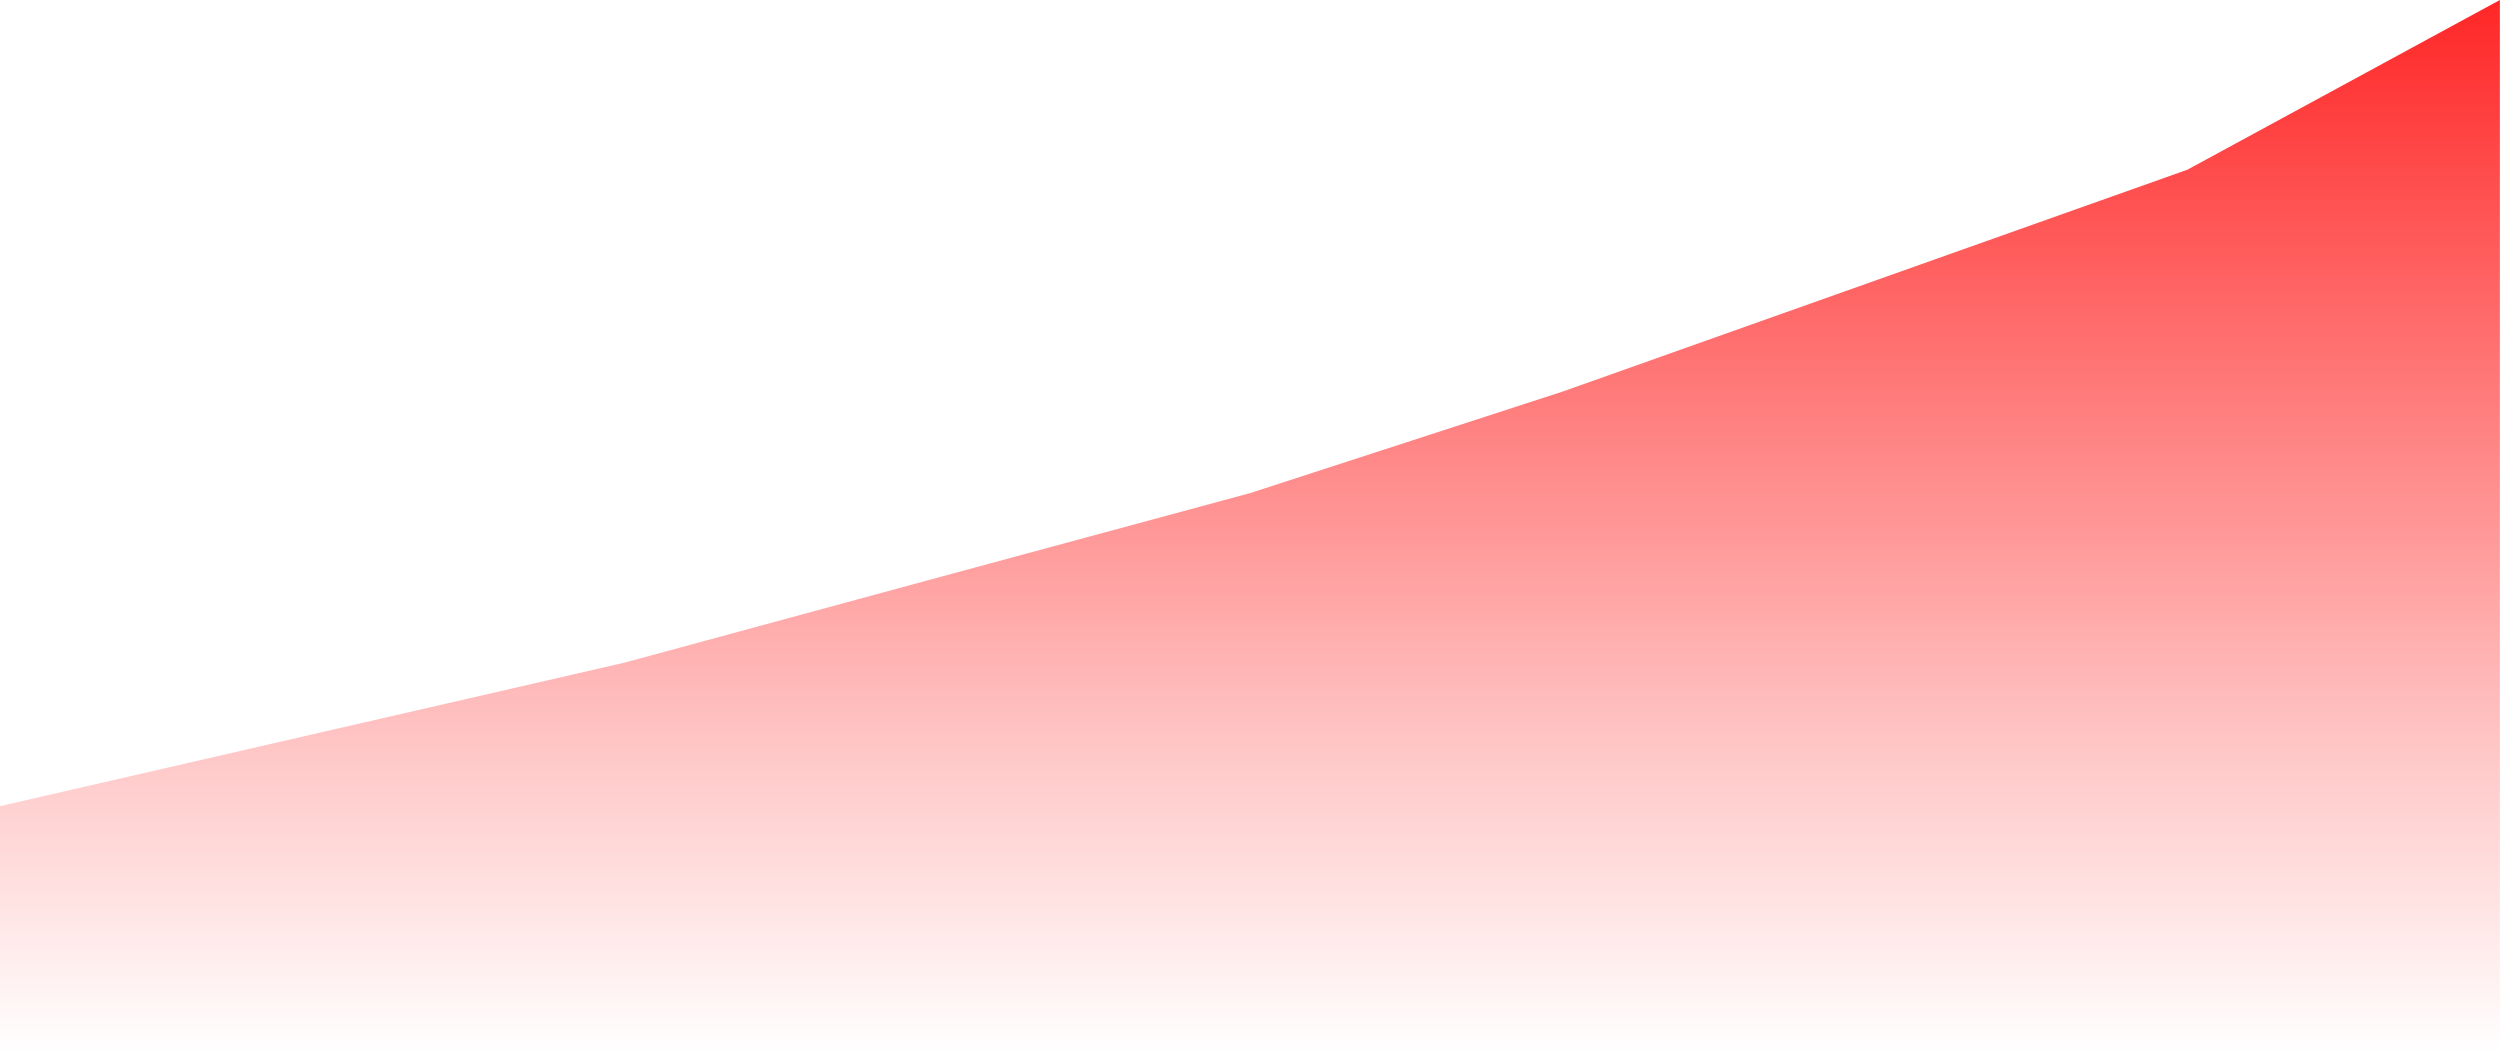<svg xmlns="http://www.w3.org/2000/svg" xmlns:xlink="http://www.w3.org/1999/xlink" width="666.434" height="280.146" viewBox="0 0 666.434 280.146">
  <defs>
    <linearGradient id="linear-gradient" x1="0.5" x2="0.5" y2="1" gradientUnits="objectBoundingBox">
      <stop offset="0" stop-color="red" stop-opacity="0.851"/>
      <stop offset="0.724" stop-color="red" stop-opacity="0.212"/>
      <stop offset="1" stop-color="red" stop-opacity="0"/>
    </linearGradient>
  </defs>
  <path id="m-img-graph-2" d="M747.811,2551.977l83.3-19.14,83.3-19.14,83.3-22.621,83.3-22.532,83.3-27.059,83.3-29.581,83.3-29.581,83.3-45.241v280.146H747.811Z" transform="translate(-747.811 -2337.083)" fill="url(#linear-gradient)"/>
</svg>

